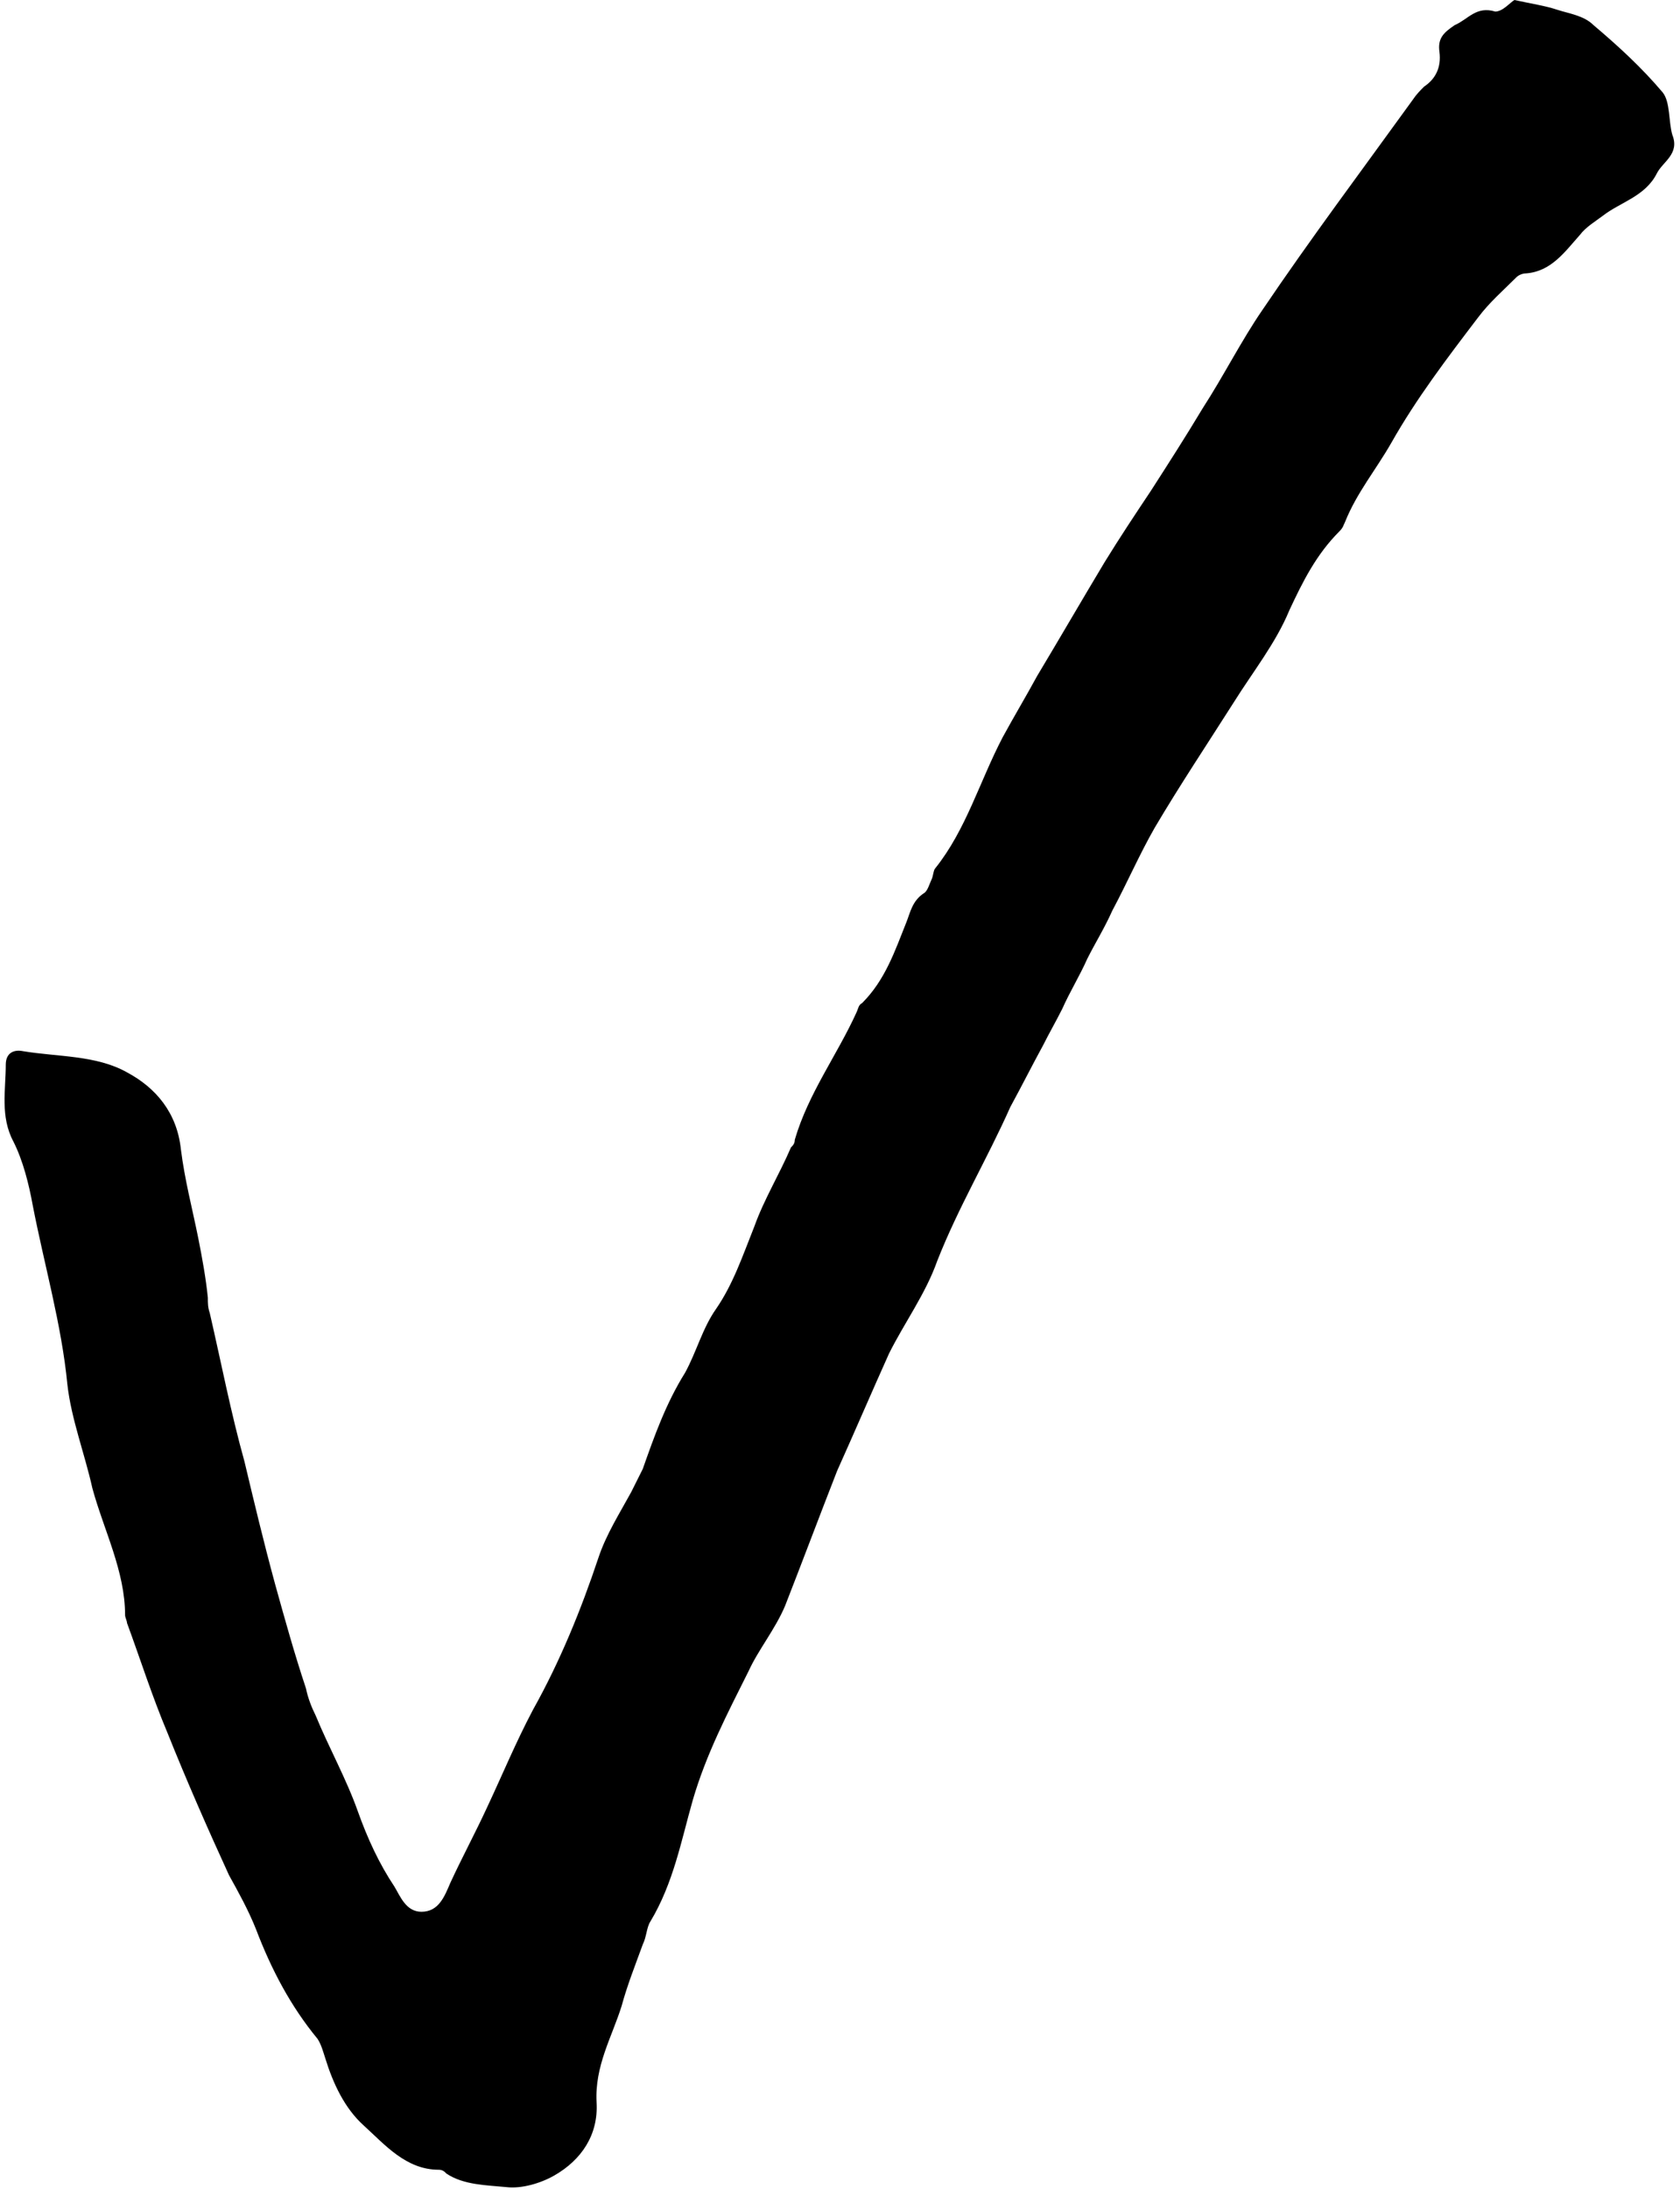 <?xml version="1.0" encoding="UTF-8" standalone="no"?><svg xmlns="http://www.w3.org/2000/svg" xmlns:xlink="http://www.w3.org/1999/xlink" fill="#000000" height="113.7" preserveAspectRatio="xMidYMid meet" version="1" viewBox="-0.4 0.0 87.3 113.7" width="87.3" zoomAndPan="magnify"><g id="change1_1"><path d="M78.3,0c0.9,0.2,1.6,0.3,2.2,0.5s1.4,0.3,1.9,0.8c1.3,1.1,2.5,2.2,3.6,3.5c0.4,0.5,0.3,1.5,0.5,2.2 c0.4,1-0.5,1.4-0.8,2c-0.6,1.2-1.9,1.5-2.8,2.2c-0.4,0.3-0.9,0.6-1.2,1c-0.8,0.9-1.5,1.9-2.8,2c-0.2,0-0.4,0.1-0.5,0.2 c-0.7,0.7-1.4,1.3-2,2.1c-1.6,2.1-3.2,4.2-4.5,6.5c-0.8,1.4-1.8,2.6-2.4,4.1c-0.1,0.2-0.1,0.3-0.3,0.5c-1.2,1.2-1.9,2.6-2.6,4.1 c-0.7,1.7-1.9,3.2-2.9,4.8c-1.4,2.2-2.8,4.3-4.1,6.5c-0.8,1.4-1.4,2.8-2.2,4.3c-0.4,0.9-0.9,1.7-1.3,2.5c-0.4,0.9-0.9,1.7-1.3,2.6 c-0.3,0.6-0.7,1.3-1,1.9c-0.6,1.1-1.1,2.1-1.7,3.2c-1.2,2.7-2.7,5.2-3.8,8c-0.6,1.7-1.7,3.2-2.5,4.8c-0.9,2-1.8,4.1-2.7,6.1 c-0.9,2.3-1.8,4.7-2.7,7c-0.5,1.2-1.4,2.3-1.9,3.4c-1.1,2.2-2.2,4.3-2.9,6.7c-0.6,2.1-1,4.3-2.2,6.3c-0.2,0.3-0.2,0.8-0.4,1.2 c-0.4,1.1-0.8,2.1-1.1,3.2c-0.5,1.6-1.4,3.1-1.3,5c0.1,1.7-0.8,3-2.2,3.8c-0.7,0.4-1.7,0.7-2.5,0.6c-1-0.1-2.2-0.1-3.1-0.7 c-0.1-0.1-0.2-0.2-0.4-0.2c-1.7,0-2.8-1.3-3.9-2.3c-1-0.9-1.6-2.2-2-3.5c-0.1-0.3-0.2-0.7-0.4-1c-1.4-1.7-2.4-3.6-3.2-5.7 c-0.4-1-0.9-1.9-1.4-2.8C10.4,95,9.3,92.5,8.3,90c-0.8-1.9-1.4-3.8-2.1-5.7c0-0.1-0.1-0.3-0.1-0.4c0-2.3-1.1-4.4-1.7-6.6 c-0.4-1.8-1.1-3.6-1.3-5.4c-0.3-3.1-1.2-6.2-1.8-9.3c-0.2-1.1-0.5-2.3-1-3.3c-0.7-1.3-0.4-2.7-0.4-4c0-0.6,0.4-0.8,0.9-0.7 c1.8,0.3,3.8,0.2,5.4,1.1c1.5,0.8,2.6,2.1,2.8,4c0.2,1.6,0.6,3.1,0.9,4.6c0.2,1,0.4,2.1,0.5,3.1c0,0.3,0,0.5,0.1,0.8 c0.6,2.6,1.1,5.2,1.8,7.7c0.5,2.1,1,4.2,1.6,6.4c0.5,1.8,1,3.6,1.6,5.4c0.1,0.5,0.3,1,0.5,1.4c0.7,1.7,1.6,3.3,2.2,5 c0.5,1.4,1.1,2.7,1.9,3.9c0.3,0.5,0.6,1.3,1.4,1.3c0.9,0,1.2-0.8,1.5-1.5c0.6-1.3,1.3-2.6,1.9-3.9c0.8-1.7,1.5-3.4,2.4-5.1 c1.4-2.5,2.5-5.2,3.4-7.9c0.4-1.2,1.1-2.3,1.7-3.4c0.2-0.4,0.4-0.8,0.6-1.2c0.6-1.7,1.2-3.4,2.2-5c0.6-1.1,0.9-2.3,1.6-3.3 c0.9-1.3,1.4-2.8,2-4.3c0.5-1.4,1.3-2.7,1.9-4.1c0.1-0.1,0.2-0.2,0.2-0.4c0.7-2.4,2.2-4.4,3.2-6.6c0.1-0.2,0.1-0.4,0.3-0.5 c1.2-1.2,1.7-2.7,2.3-4.2c0.2-0.5,0.3-1.1,0.9-1.5c0.2-0.1,0.3-0.5,0.4-0.7c0.1-0.2,0.1-0.5,0.2-0.6c1.6-2,2.3-4.5,3.5-6.8 c0.6-1.1,1.2-2.1,1.8-3.2c1.2-2,2.3-3.9,3.5-5.9c0.8-1.3,1.6-2.5,2.4-3.7c0.9-1.4,1.8-2.8,2.7-4.3c1.1-1.7,2-3.5,3.1-5.1 c2.5-3.7,5.2-7.3,7.8-10.9c0.2-0.3,0.4-0.5,0.6-0.7c0.6-0.4,0.9-1,0.8-1.8c-0.1-0.7,0.2-1,0.8-1.4c0.7-0.3,1.1-1,2.1-0.7 C77.7,0.6,78.1,0.1,78.3,0z" fill="#000000"/></g></svg>